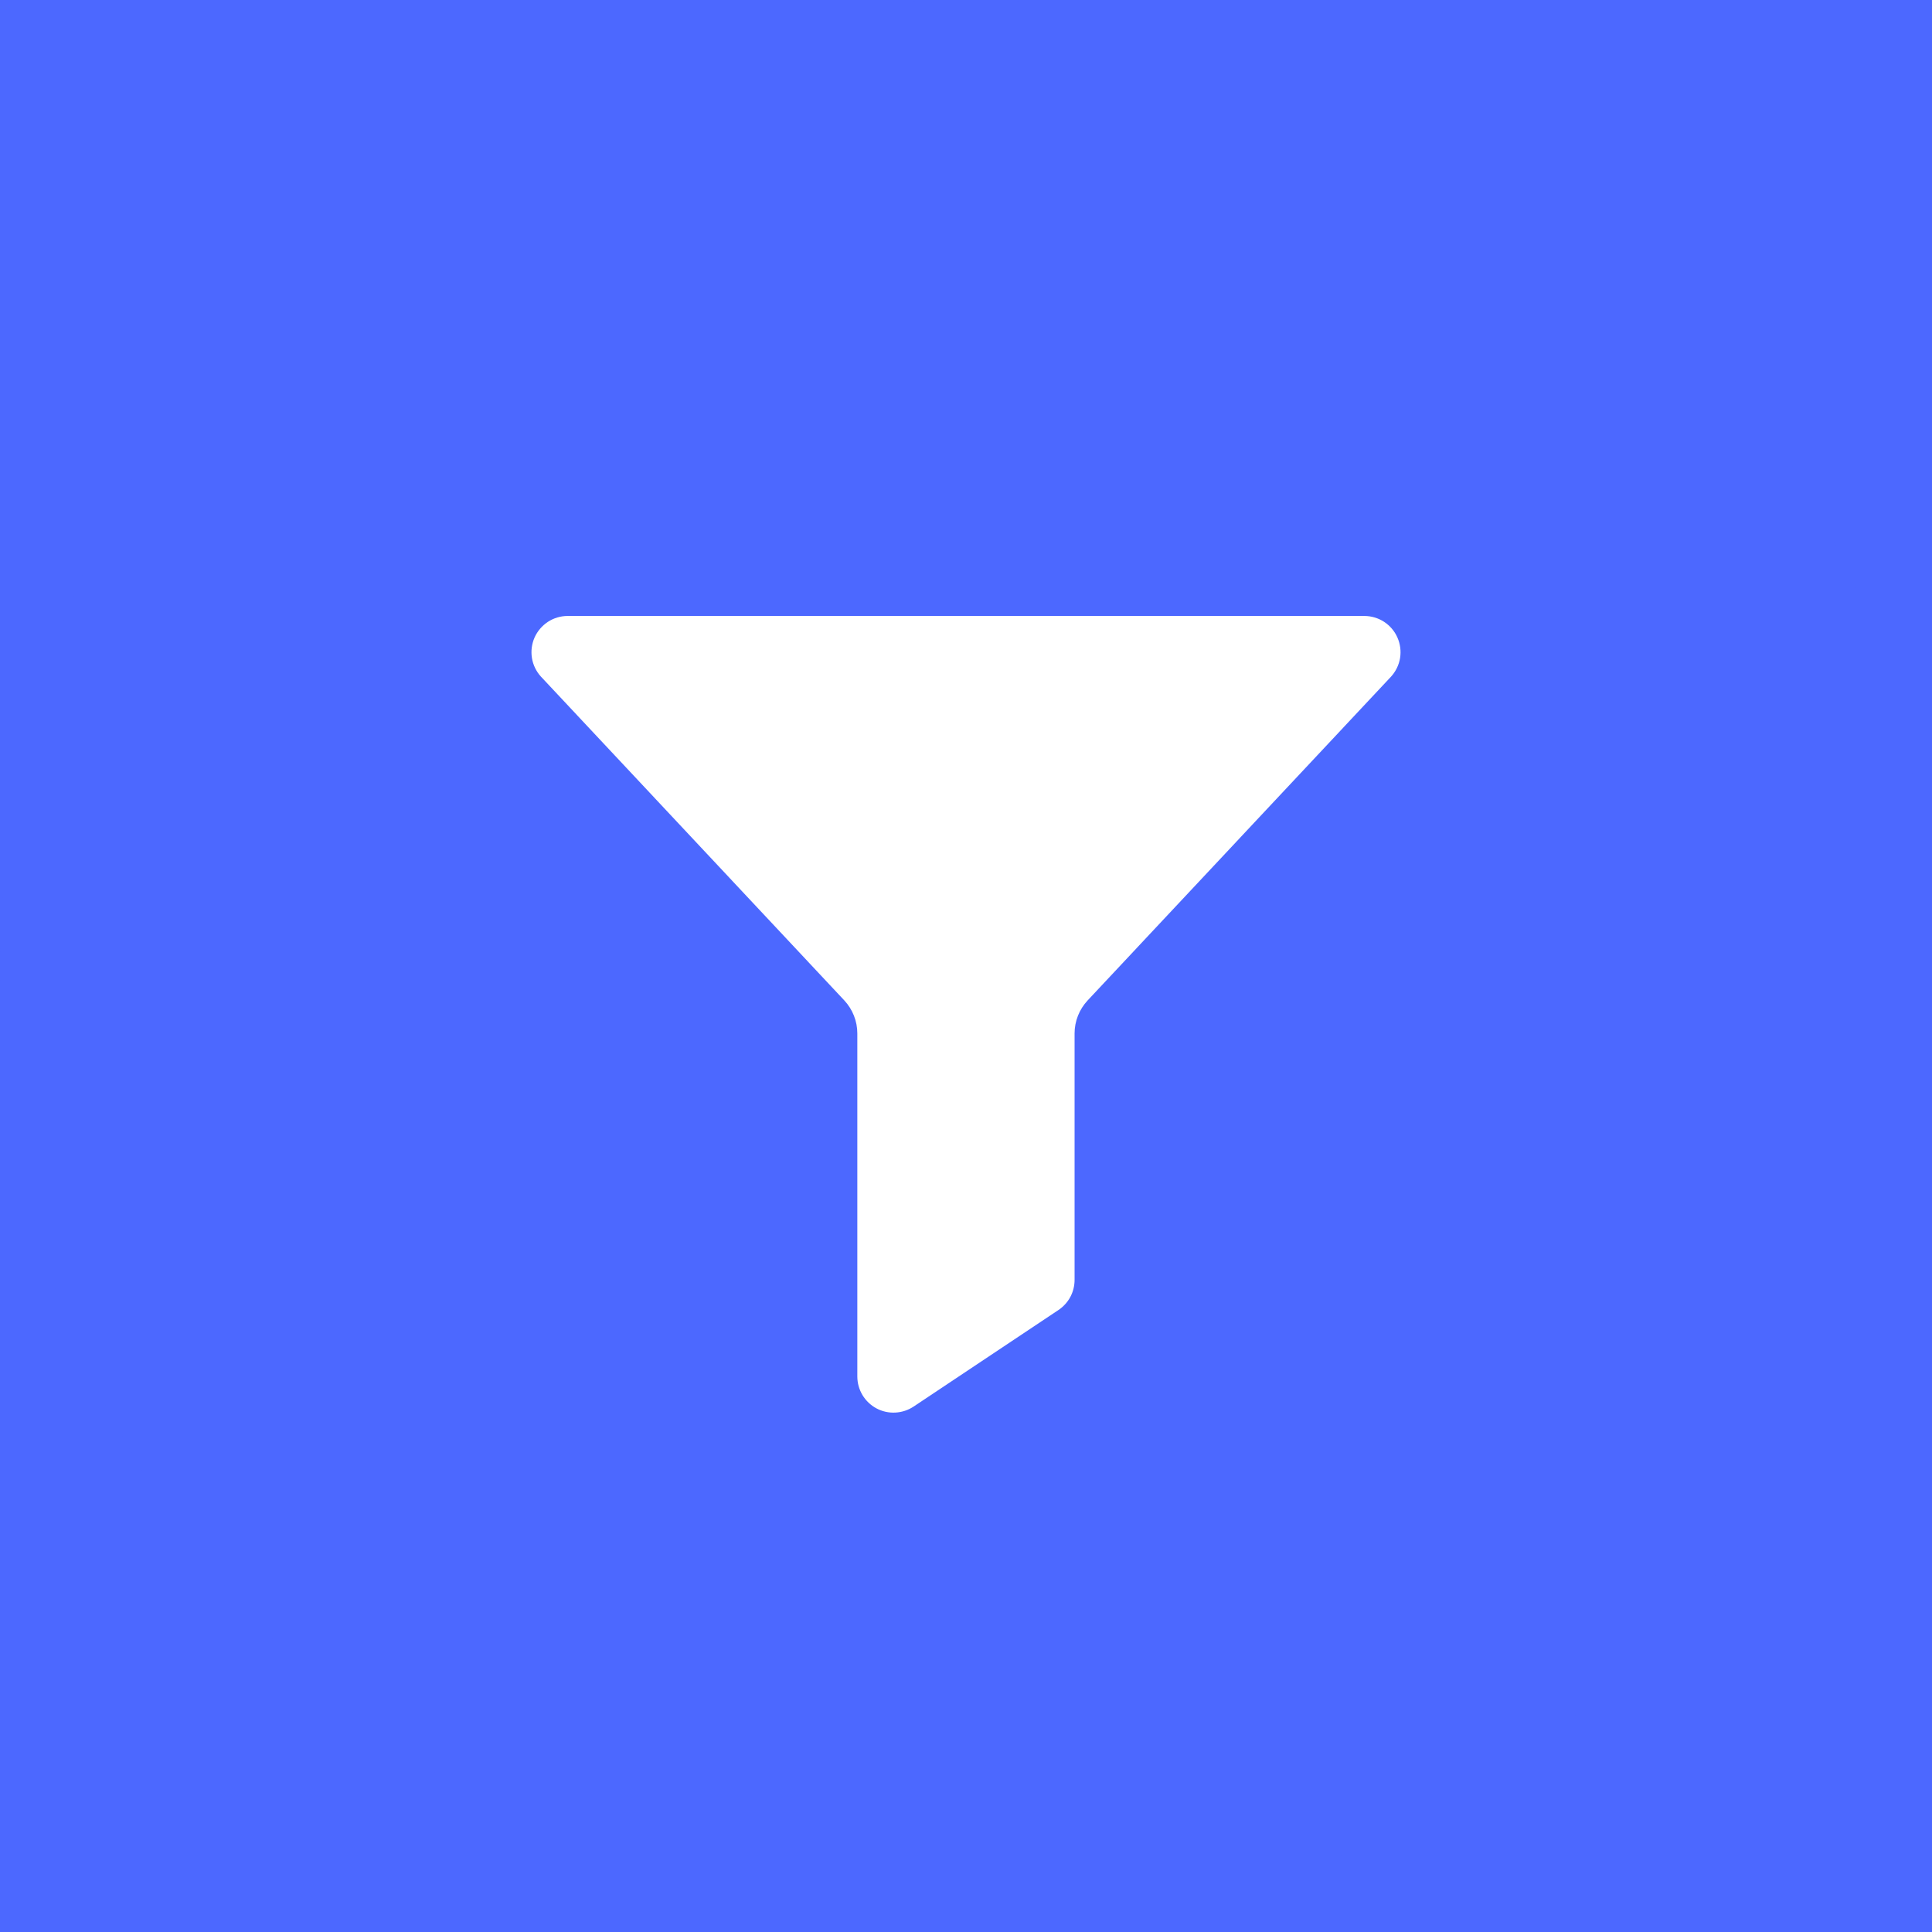 <svg width="40" height="40" viewBox="0 0 40 40" fill="none" xmlns="http://www.w3.org/2000/svg">
<rect width="40" height="40" fill="#4C68FF"/>
<circle cx="20" cy="20" r="20" fill="#4C68FF"/>
<path d="M11.198 14.007C11.101 13.9 11.036 13.766 11.013 13.623C10.99 13.48 11.009 13.333 11.067 13.2C11.126 13.068 11.222 12.955 11.343 12.875C11.464 12.796 11.606 12.753 11.751 12.753H28.247C28.392 12.753 28.534 12.795 28.656 12.874C28.778 12.954 28.874 13.067 28.932 13.199C28.991 13.332 29.01 13.479 28.987 13.623C28.964 13.766 28.899 13.899 28.802 14.007L22.519 20.712C22.345 20.898 22.248 21.142 22.248 21.396V26.498C22.248 26.621 22.218 26.743 22.16 26.852C22.102 26.96 22.017 27.053 21.915 27.122L18.916 29.121C18.803 29.196 18.672 29.239 18.536 29.246C18.401 29.253 18.266 29.223 18.146 29.159C18.027 29.095 17.927 29 17.857 28.884C17.787 28.767 17.75 28.634 17.75 28.499V21.396C17.75 21.142 17.653 20.898 17.48 20.712L11.198 14.007Z" fill="white"/>
</svg>
